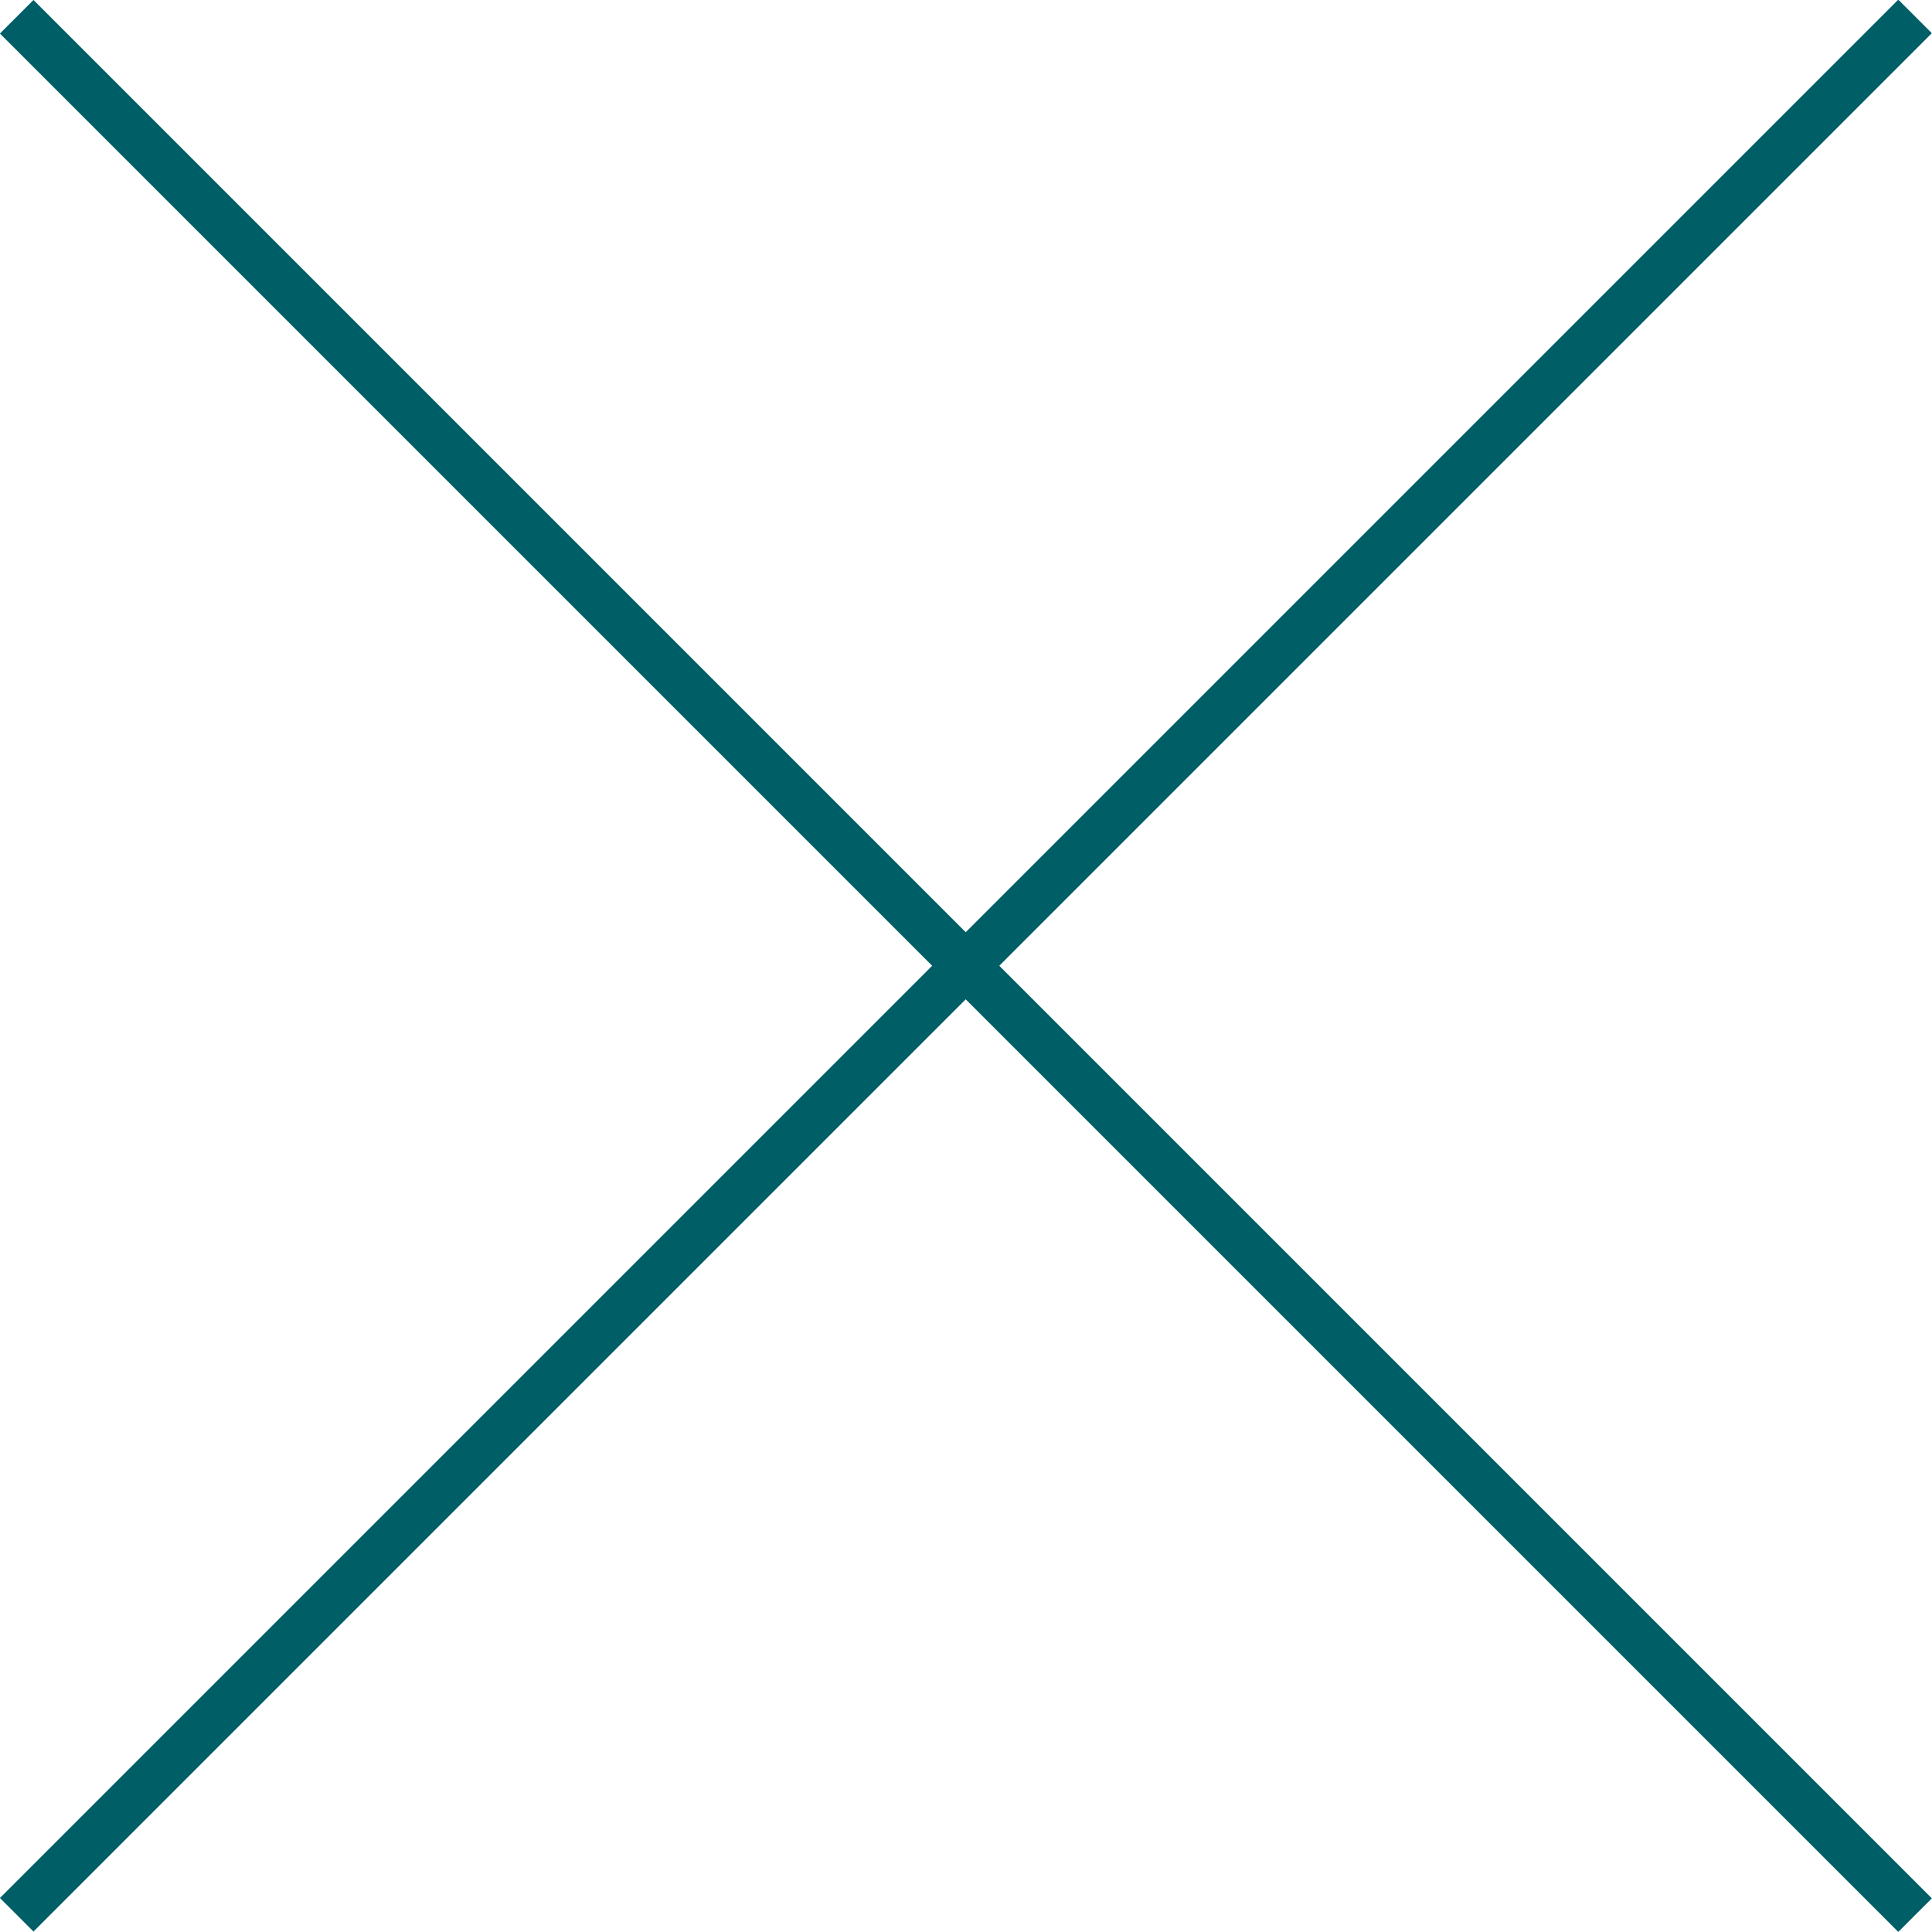 <?xml version="1.0" encoding="UTF-8"?>
<svg id="_レイヤー_2" data-name="レイヤー 2" xmlns="http://www.w3.org/2000/svg" width="40.71" height="40.71" viewBox="0 0 40.71 40.71">
  <defs>
    <style>
      .cls-1 {
        fill: #005e66;
      }
    </style>
  </defs>
  <g id="design">
    <g>
      <rect class="cls-1" x="-7.93" y="19.85" width="56.57" height="1" transform="translate(-8.43 20.35) rotate(-45)"/>
      <rect class="cls-1" x="19.85" y="-7.93" width="1" height="56.57" transform="translate(-8.43 20.35) rotate(-45)"/>
    </g>
  </g>
</svg>